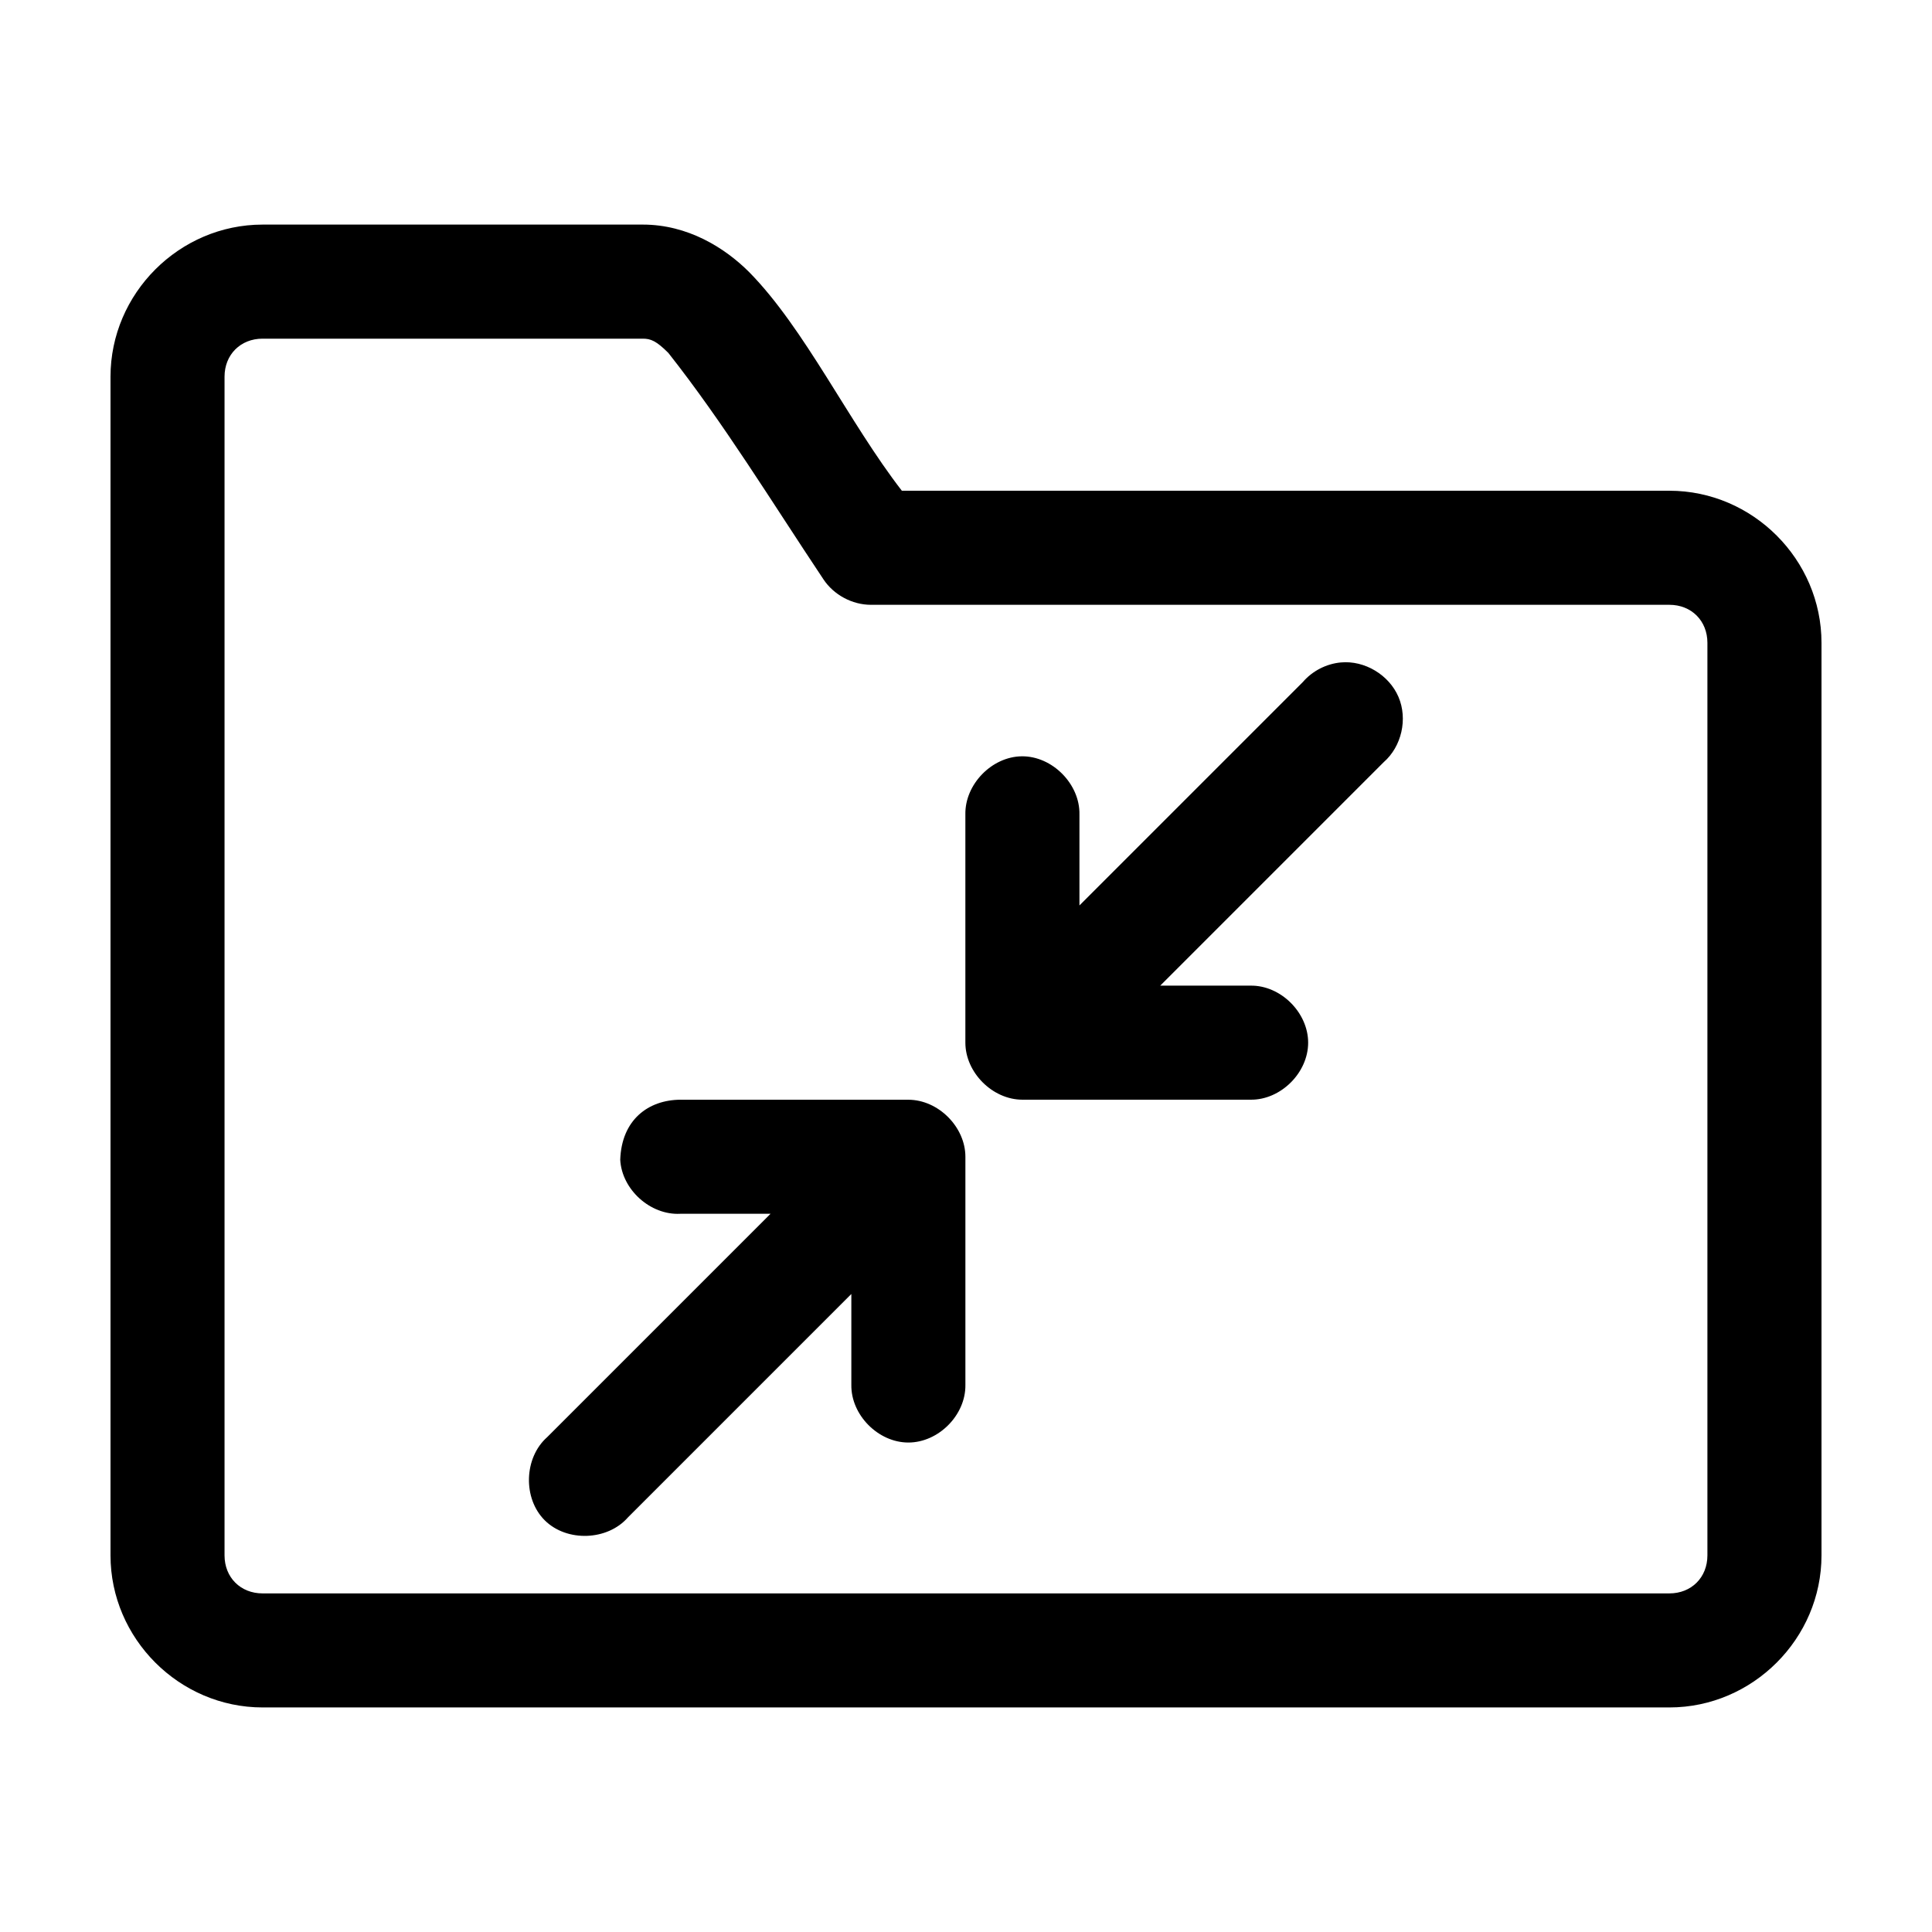 <?xml version="1.0" encoding="UTF-8"?>
<!-- Uploaded to: ICON Repo, www.iconrepo.com, Generator: ICON Repo Mixer Tools -->
<svg fill="#000000" width="800px" height="800px" version="1.1" viewBox="144 144 512 512" xmlns="http://www.w3.org/2000/svg">
 <path d="m213.59 203.52c-22.066 0-40.305 18.238-40.305 40.305v312.36c0 22.066 18.238 40.305 40.305 40.305h372.82c22.066 0 40.305-18.238 40.305-40.305v-241.83c0-22.066-18.238-40.305-40.305-40.305h-203.41c-14.047-18.137-25.711-42.961-40.461-57.938-6.484-6.484-16.301-12.594-28.184-12.594h-100.76zm0 30.23h100.76c2.074 0 3.562 0.57 6.769 3.777 14.688 18.621 27.277 39.266 41.09 59.984 2.742 4.141 7.629 6.769 12.594 6.769h211.6c5.844 0 10.078 4.234 10.078 10.078v241.83c0 5.844-4.234 10.078-10.078 10.078h-372.82c-5.844 0-10.078-4.234-10.078-10.078v-312.36c0-5.844 4.234-10.078 10.078-10.078zm285.75 85.805c-3.859 0.352-7.551 2.258-10.078 5.195l-59.199 59.199v-24.09c0.168-8.07-7.199-15.516-15.273-15.43-7.969 0.082-15.121 7.465-14.957 15.43v60.457c0 7.914 7.199 15.113 15.113 15.113h60.457c7.984 0.109 15.27-7.129 15.27-15.113s-7.285-15.227-15.27-15.113h-23.93l59.199-59.199c4.785-4.168 6.434-11.484 3.938-17.316-2.5-5.832-8.953-9.723-15.27-9.133zm-175.07 115.88c-8.453 0.07-15.539 5.293-15.902 15.902 0.414 7.914 7.988 14.742 15.902 14.328h23.93l-59.199 59.199c-6.164 5.461-6.477 16.238-0.629 22.043 5.844 5.801 16.625 5.418 22.043-0.785l59.199-59.199v24.09c-0.109 7.984 7.129 15.273 15.113 15.273 7.984 0 15.227-7.285 15.113-15.273v-60.457c0-7.914-7.199-15.113-15.113-15.113h-60.457z"/>
</svg>